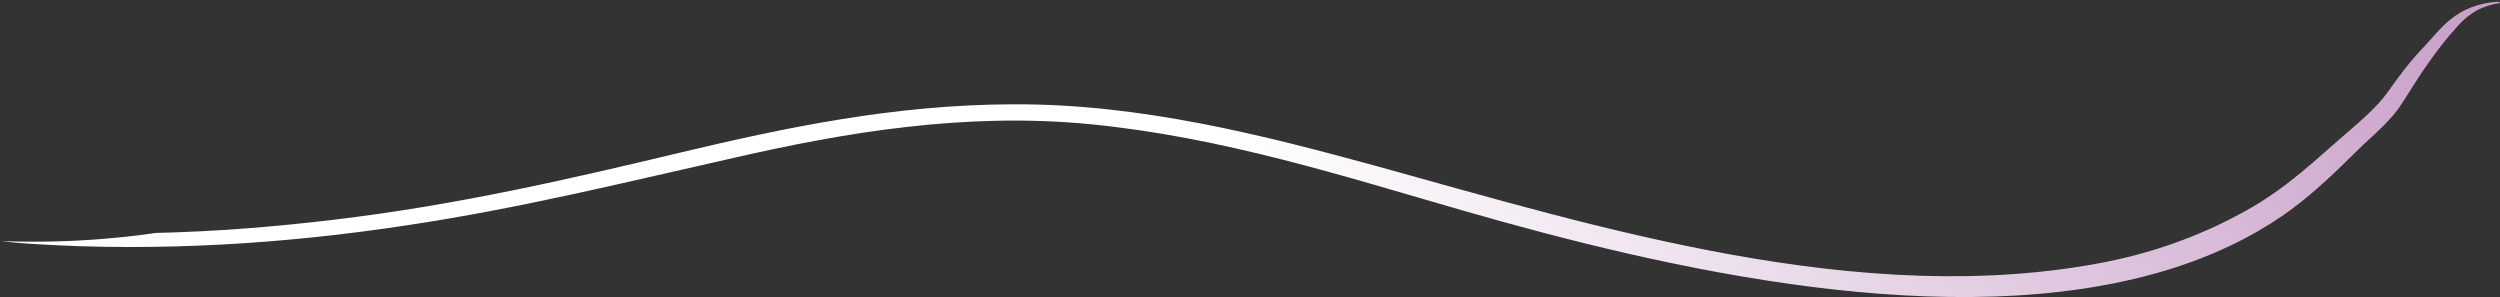 <?xml version="1.0" encoding="UTF-8"?> <svg xmlns="http://www.w3.org/2000/svg" width="1035" height="123" viewBox="0 0 1035 123" fill="none"><rect x="0" y="0" width="1035" height="123" fill="#333333" stroke="none"/> <path d="M40.414 99.065C48.413 98.432 56.799 97.638 64.451 96.436C89.506 95.875 114.267 93.836 137.936 91.003C188.707 84.988 235.585 74.183 281.717 63.151C324.385 53.016 370.066 43.236 419.735 43.184C472.447 42.943 523.625 56.127 570.279 68.868C661.332 94.035 771.192 128.325 872.053 108.403C894.683 103.866 913.703 96.199 929.764 87.265C947 77.669 958.263 66.449 971.028 55.499C977.41 50.023 983.793 44.548 988.317 38.417C992.863 31.923 997.797 25.268 1003.84 19.043C1010.3 12.294 1016.59 1.882 1034.1 0.702C1034.85 0.746 1035.2 1.314 1034.82 1.292C1025.26 2.748 1020.44 7.401 1016.79 11.573C1012.73 16.087 1009.05 20.805 1005.74 25.545C1001.63 31.151 998.258 36.983 994.52 42.611C990.751 48.785 984.358 54.443 978.354 59.94C967.909 70.111 958.23 80.144 944.804 89.413C931.778 98.339 915.78 106.181 896.488 112.006C808.137 138.496 691.013 111.821 604.873 86.938C556.392 72.996 506.149 56.761 451.107 51.389C399.078 46.374 349.293 55.003 305.113 65.051C259.789 75.216 215.934 86.196 167.367 93.434C118.412 100.833 65.888 104.372 13.008 100.952C8.852 100.711 4.706 100.289 0.56 99.867C13.428 100.245 27.084 100.121 40.414 99.065Z" fill="url(#paint0_linear_211_4)"></path> <defs> <linearGradient id="paint0_linear_211_4" x1="526.011" y1="90.47" x2="1178.68" y2="-253.789" gradientUnits="userSpaceOnUse"> <stop stop-color="white"></stop> <stop offset="1" stop-color="#AB6DAB"></stop> </linearGradient> </defs> </svg> 